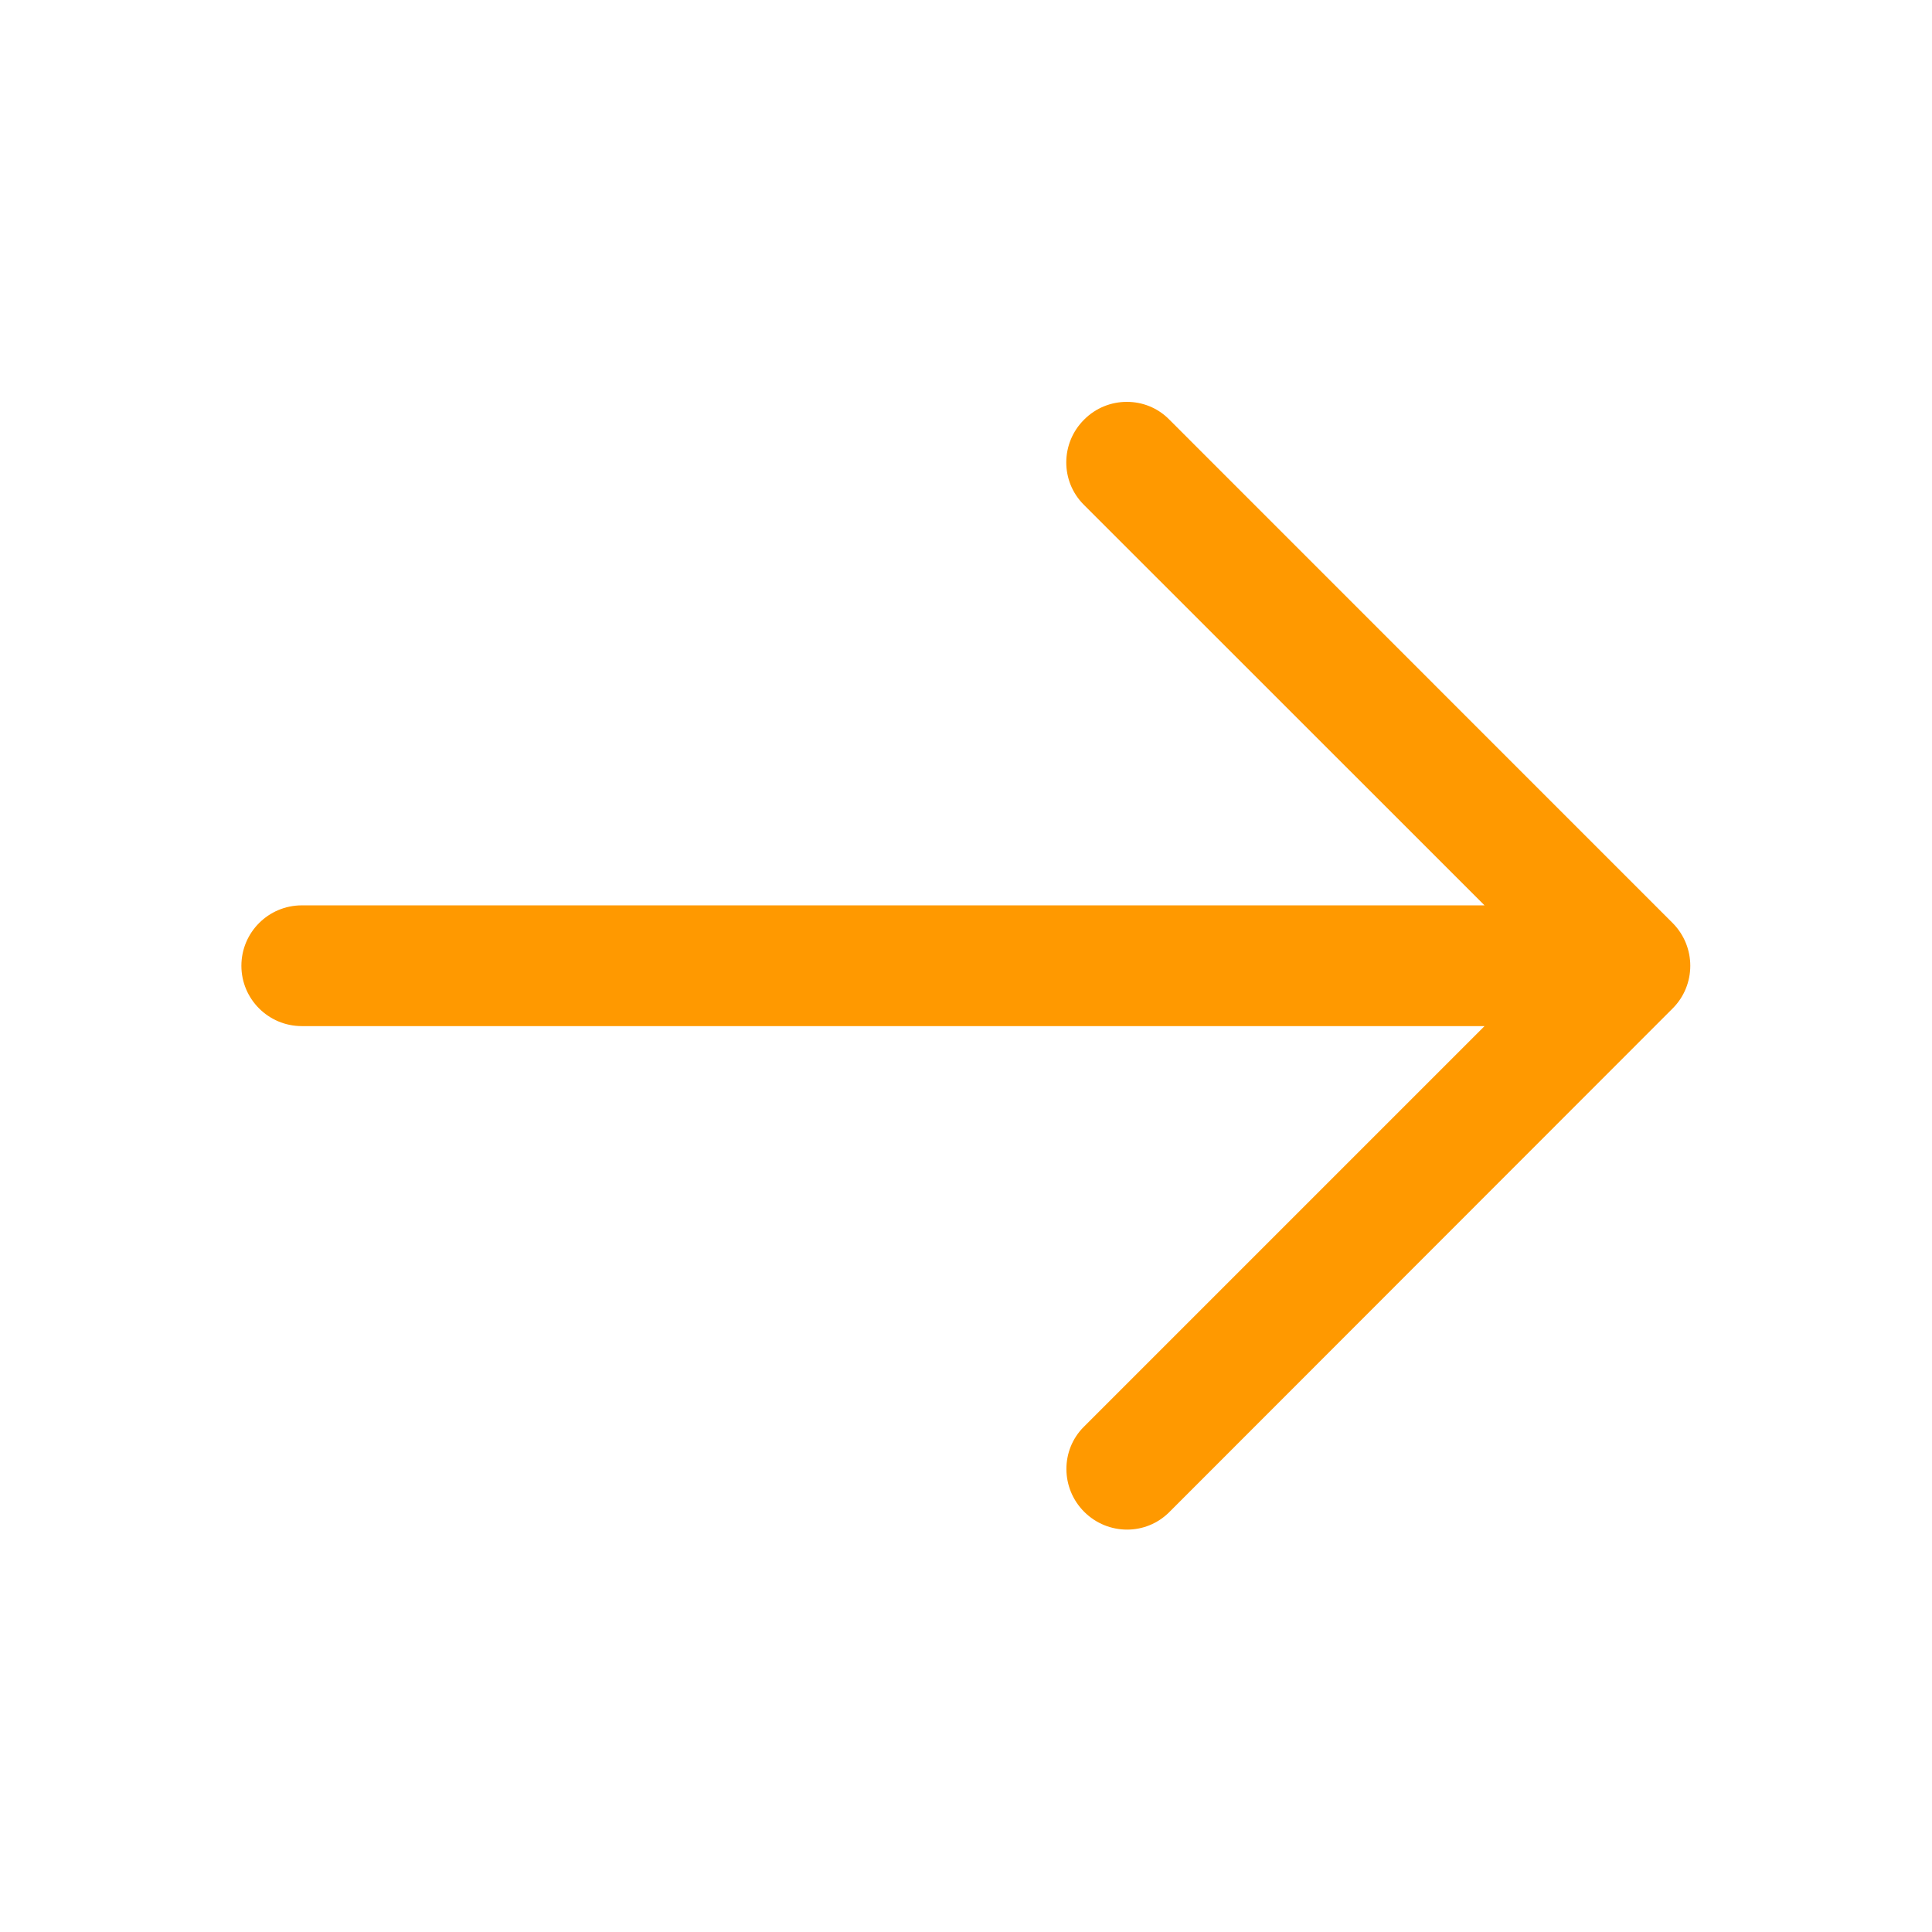 <svg width="18" height="18" viewBox="0 0 18 18" fill="none" xmlns="http://www.w3.org/2000/svg">
<g clip-path="url(#clip0_1_407)">
<g clip-path="url(#clip1_1_407)">
<path d="M10.892 14.09C10.892 14.09 14.268 10.711 15.584 9.395C15.693 9.286 15.748 9.142 15.748 8.998C15.748 8.854 15.693 8.71 15.584 8.6C14.269 7.285 10.892 3.907 10.892 3.907C10.784 3.798 10.642 3.744 10.499 3.744C10.354 3.744 10.21 3.799 10.1 3.91C9.88 4.129 9.879 4.484 10.097 4.702L13.831 8.435H2.812C2.501 8.435 2.249 8.687 2.249 8.998C2.249 9.308 2.501 9.56 2.812 9.56H13.831L10.097 13.294C9.88 13.511 9.882 13.866 10.101 14.085C10.212 14.196 10.357 14.251 10.501 14.251C10.643 14.251 10.784 14.197 10.892 14.09Z" fill="#FF9900"/>
</g>
</g>
<defs>
<clipPath id="clip0_1_407">
<rect width="18" height="18" fill="white"/>
</clipPath>
<clipPath id="clip1_1_407">
<rect width="18" height="18" fill="white"/>
</clipPath>
</defs>
</svg>
